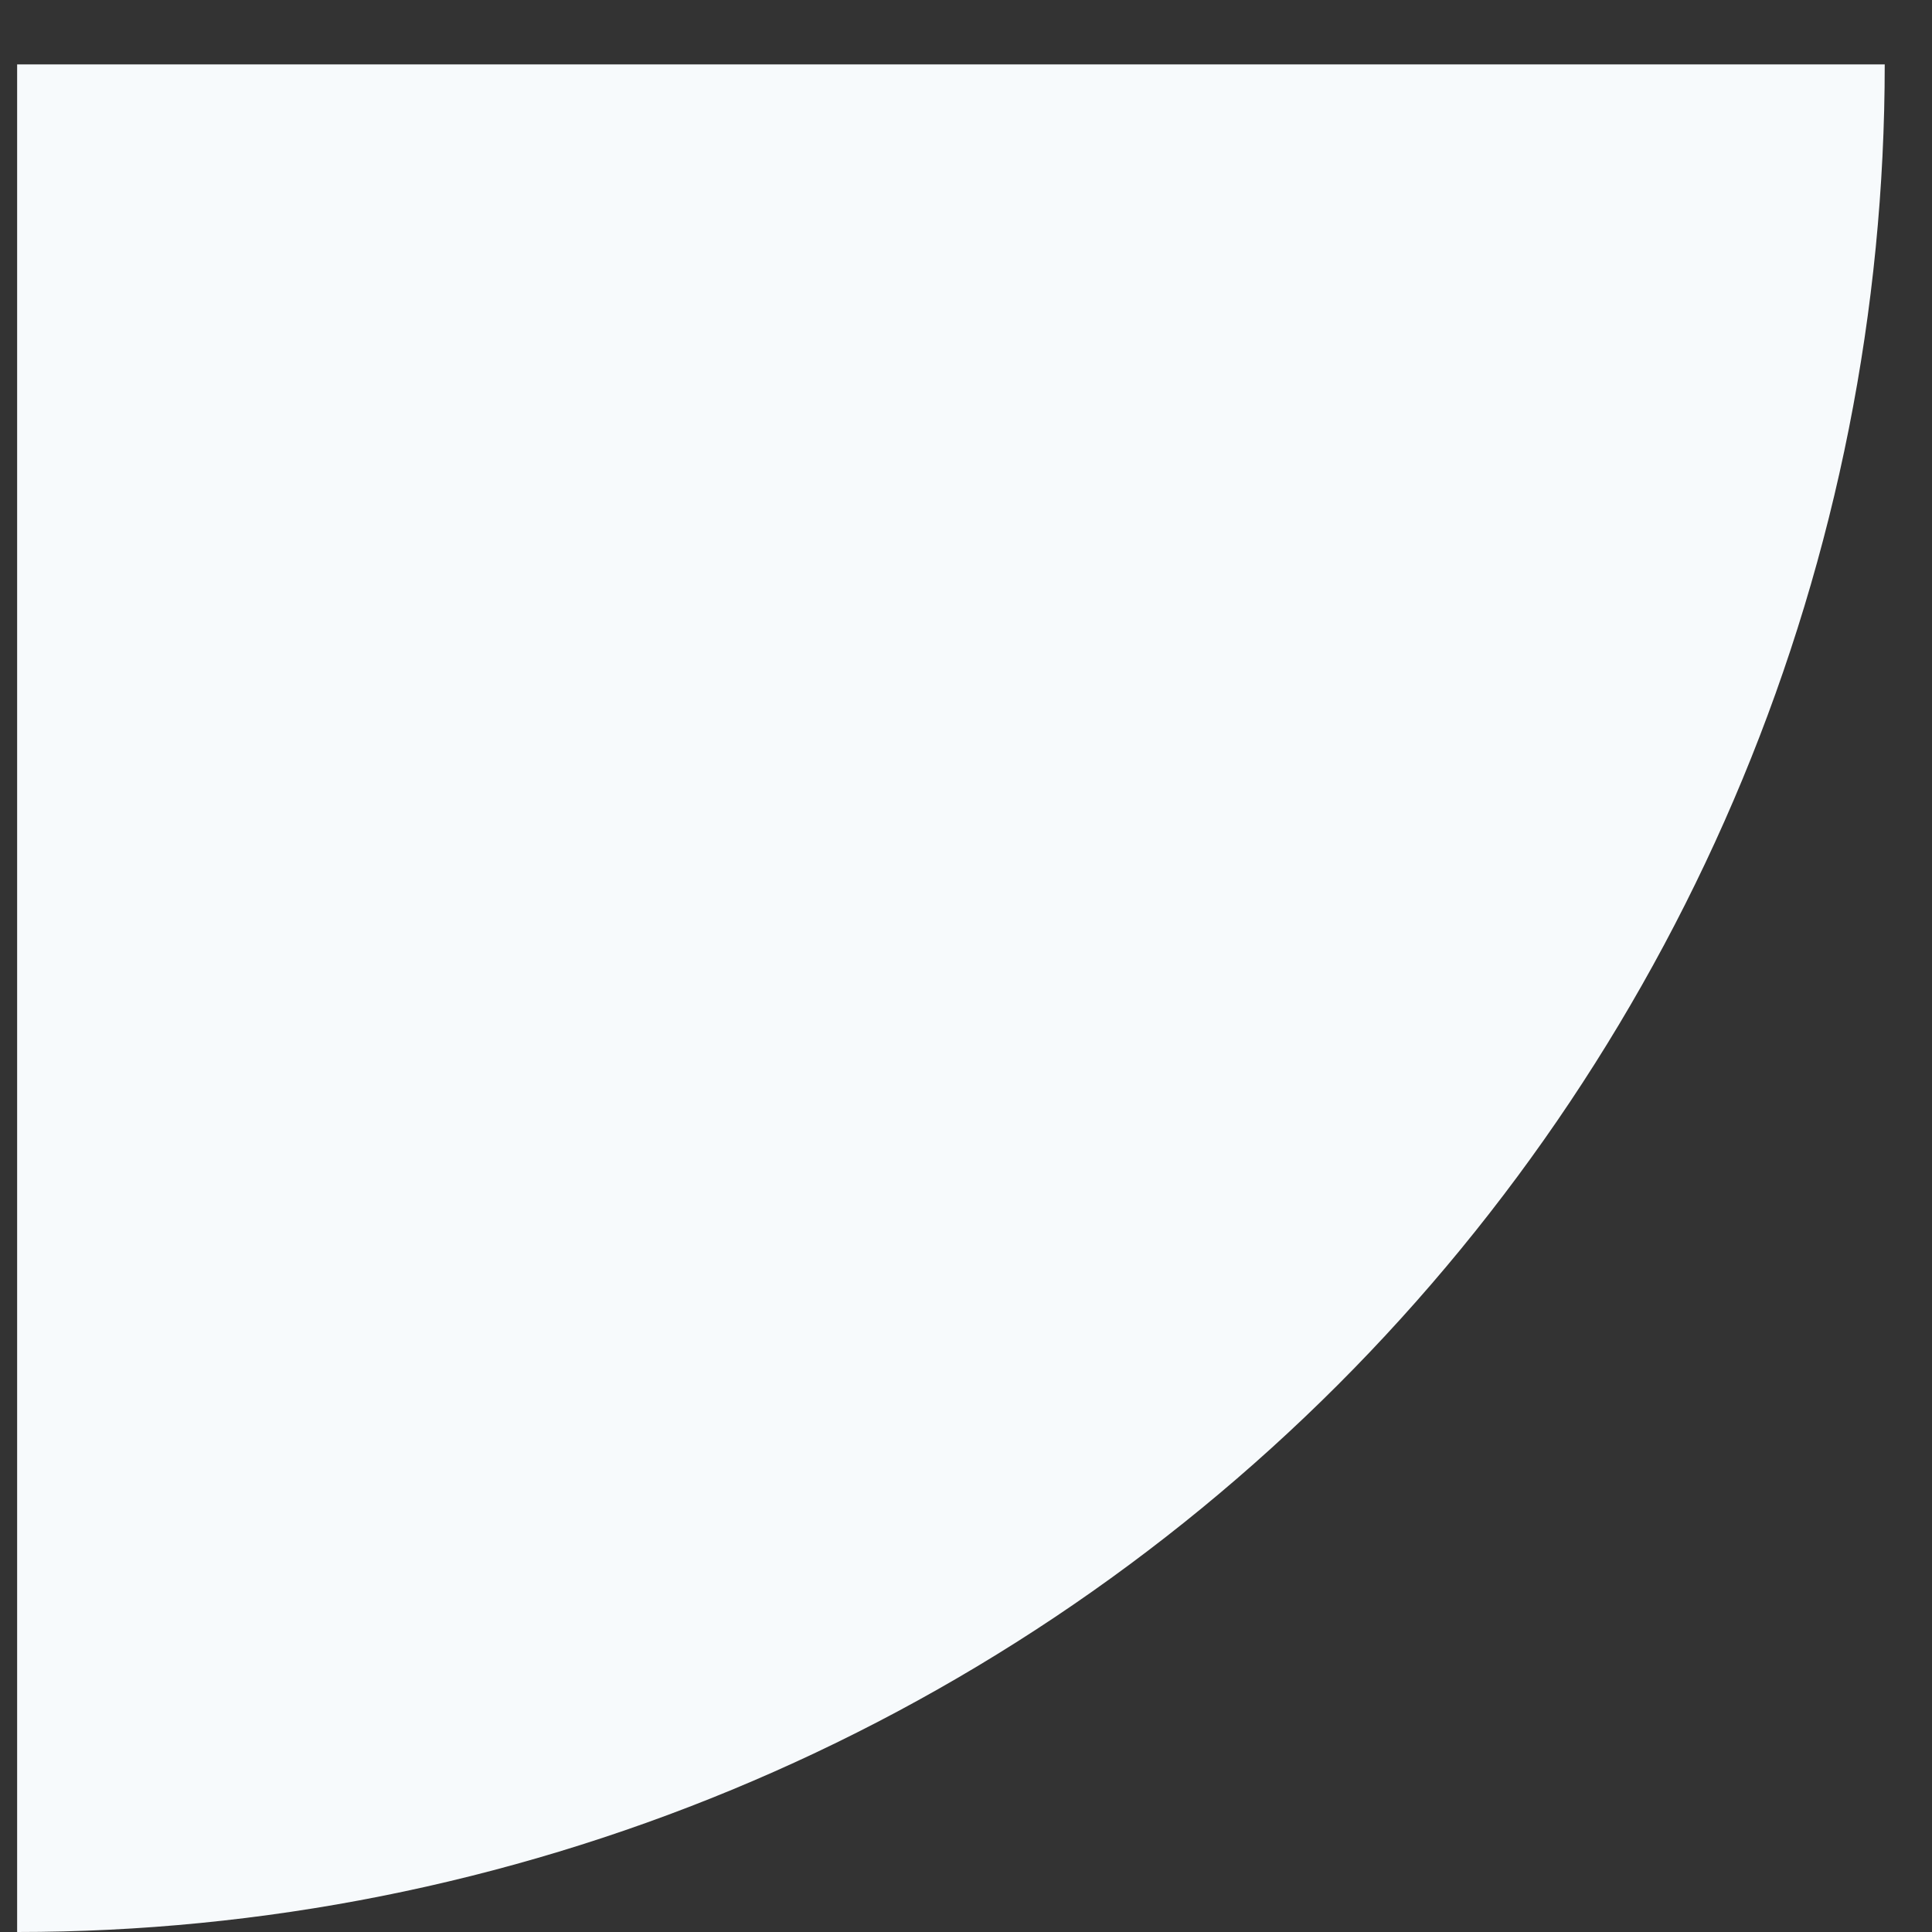 <svg width="15" height="15" viewBox="0 0 15 15" fill="none" xmlns="http://www.w3.org/2000/svg">
<rect x="0" y="0" width="15" height="15" fill="#333333" stroke="none"/>
<path d="M14.633 0.5C14.633 2.404 14.258 4.29 13.529 6.049C12.8 7.808 11.732 9.407 10.386 10.753C9.039 12.1 7.441 13.168 5.682 13.896C3.922 14.625 2.037 15 0.133 15L0.133 0.5H14.633Z" fill="#F7FAFC"/>
</svg>
